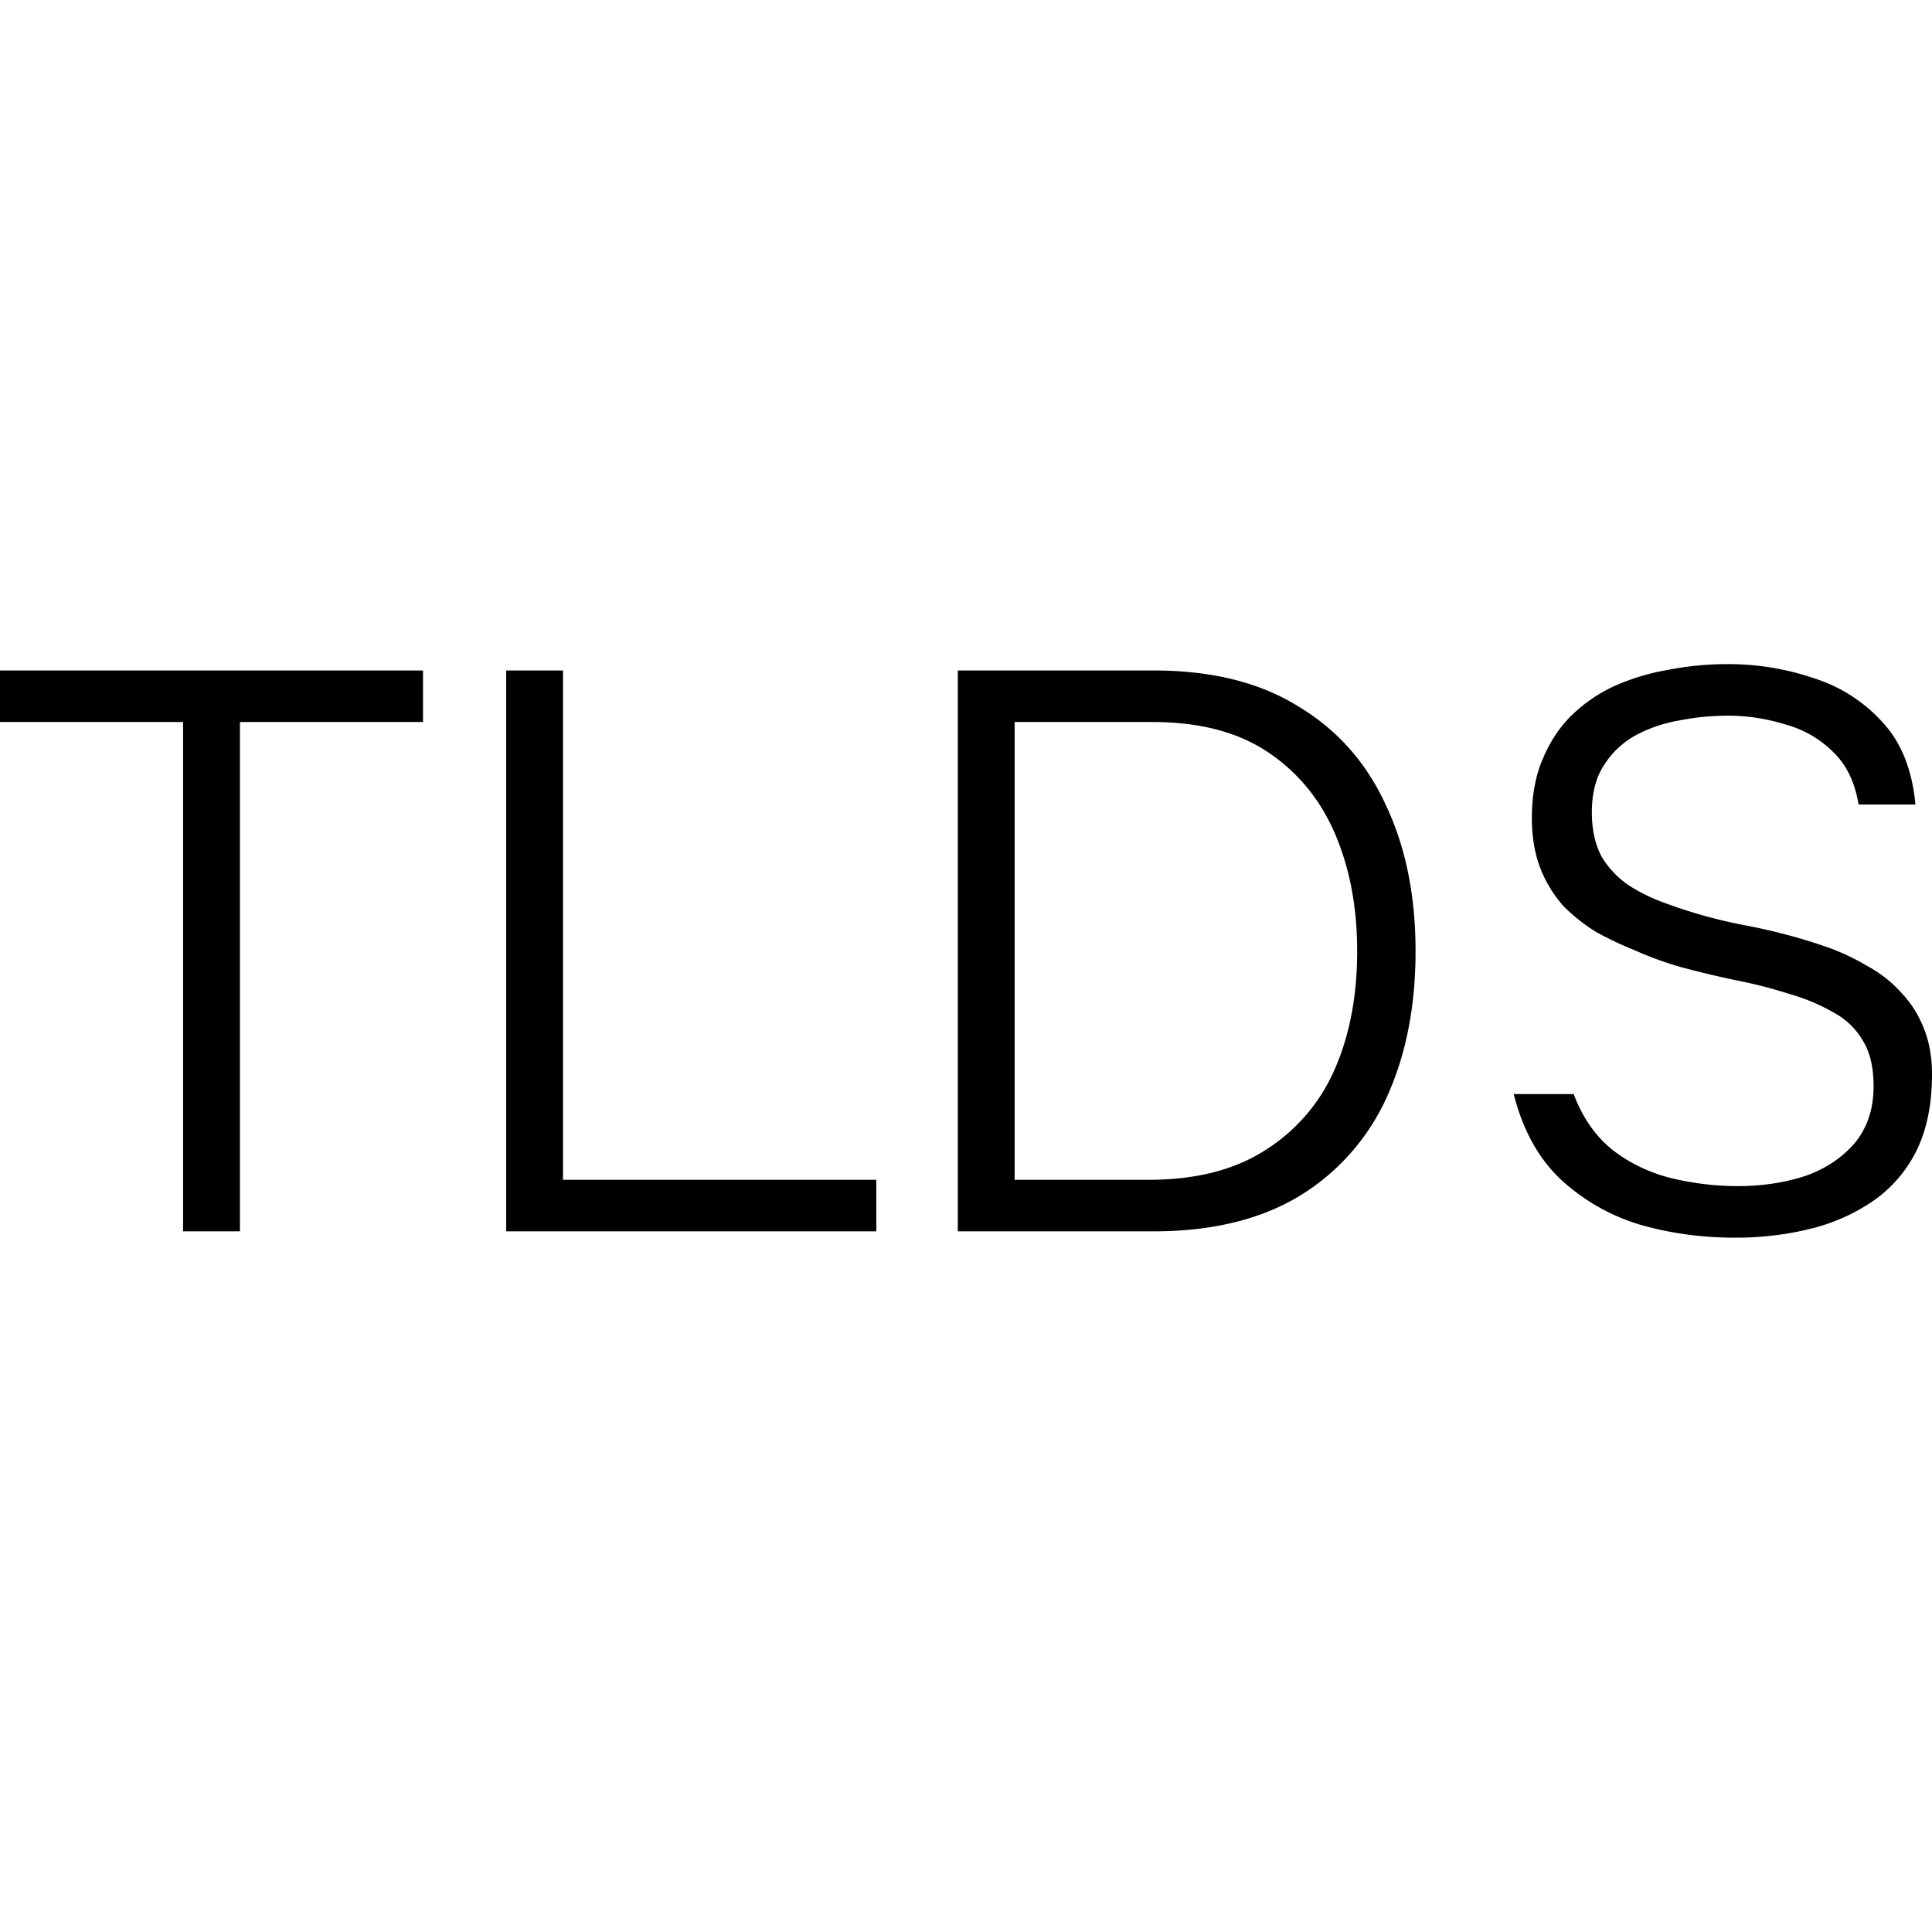<svg xmlns="http://www.w3.org/2000/svg" width="64" height="64" fill="none"><path fill="#000" d="M6.065 40.79V23.918H0V22.21h14.013v1.708H7.948V40.79H6.065Zm10.703 0V22.21h1.882v16.872h10.379v1.708H16.768Zm14.961 0V22.21h6.483c1.918 0 3.512.394 4.785 1.183 1.29.77 2.257 1.857 2.902 3.258.662 1.384.993 3.005.993 4.862 0 1.84-.322 3.46-.967 4.862a7.395 7.395 0 0 1-2.902 3.258c-1.29.771-2.893 1.157-4.81 1.157h-6.484Zm1.882-1.708h4.445c1.55 0 2.832-.325 3.843-.973a5.966 5.966 0 0 0 2.3-2.654c.506-1.139.759-2.453.759-3.942 0-1.454-.244-2.75-.733-3.89-.488-1.138-1.228-2.04-2.222-2.706-.993-.666-2.266-.999-3.817-.999h-4.575v15.164ZM57.49 41c-1.133 0-2.205-.149-3.215-.447a6.717 6.717 0 0 1-2.589-1.498c-.732-.7-1.246-1.638-1.542-2.812h1.987c.296.789.732 1.41 1.307 1.866a5.2 5.2 0 0 0 1.934.92 9.406 9.406 0 0 0 2.197.263c.767 0 1.49-.105 2.17-.316.68-.227 1.237-.586 1.673-1.077.435-.508.653-1.148.653-1.918 0-.631-.122-1.14-.366-1.525a2.455 2.455 0 0 0-.967-.92 6.35 6.35 0 0 0-1.438-.604 15.49 15.49 0 0 0-1.725-.447 32.668 32.668 0 0 1-1.778-.42 11.066 11.066 0 0 1-1.621-.578 12.171 12.171 0 0 1-1.281-.605 5.847 5.847 0 0 1-1.098-.867 4.194 4.194 0 0 1-.758-1.235c-.192-.49-.288-1.051-.288-1.682 0-.753.122-1.41.366-1.97.244-.579.567-1.06.967-1.446a5.085 5.085 0 0 1 1.438-.973 7.463 7.463 0 0 1 1.778-.525A9.921 9.921 0 0 1 57.203 22a8.77 8.77 0 0 1 2.902.473 5.14 5.14 0 0 1 2.274 1.472c.61.665.967 1.568 1.072 2.706h-1.882c-.122-.735-.401-1.314-.837-1.734a3.553 3.553 0 0 0-1.595-.92 6.386 6.386 0 0 0-1.934-.289 8.21 8.21 0 0 0-1.569.158 4.678 4.678 0 0 0-1.464.5 2.867 2.867 0 0 0-1.046.998c-.261.403-.392.92-.392 1.55 0 .56.105 1.043.314 1.446.226.385.531.71.915.972.383.245.802.447 1.255.604a16.15 16.15 0 0 0 2.562.71c.924.175 1.795.403 2.614.683a7.21 7.21 0 0 1 1.438.657 4.2 4.2 0 0 1 1.15.894c.332.35.584.753.759 1.209.174.438.261.937.261 1.497 0 1-.174 1.849-.523 2.55a4.404 4.404 0 0 1-1.438 1.655 6.31 6.31 0 0 1-2.091.92c-.785.193-1.604.289-2.458.289Z"/></svg>